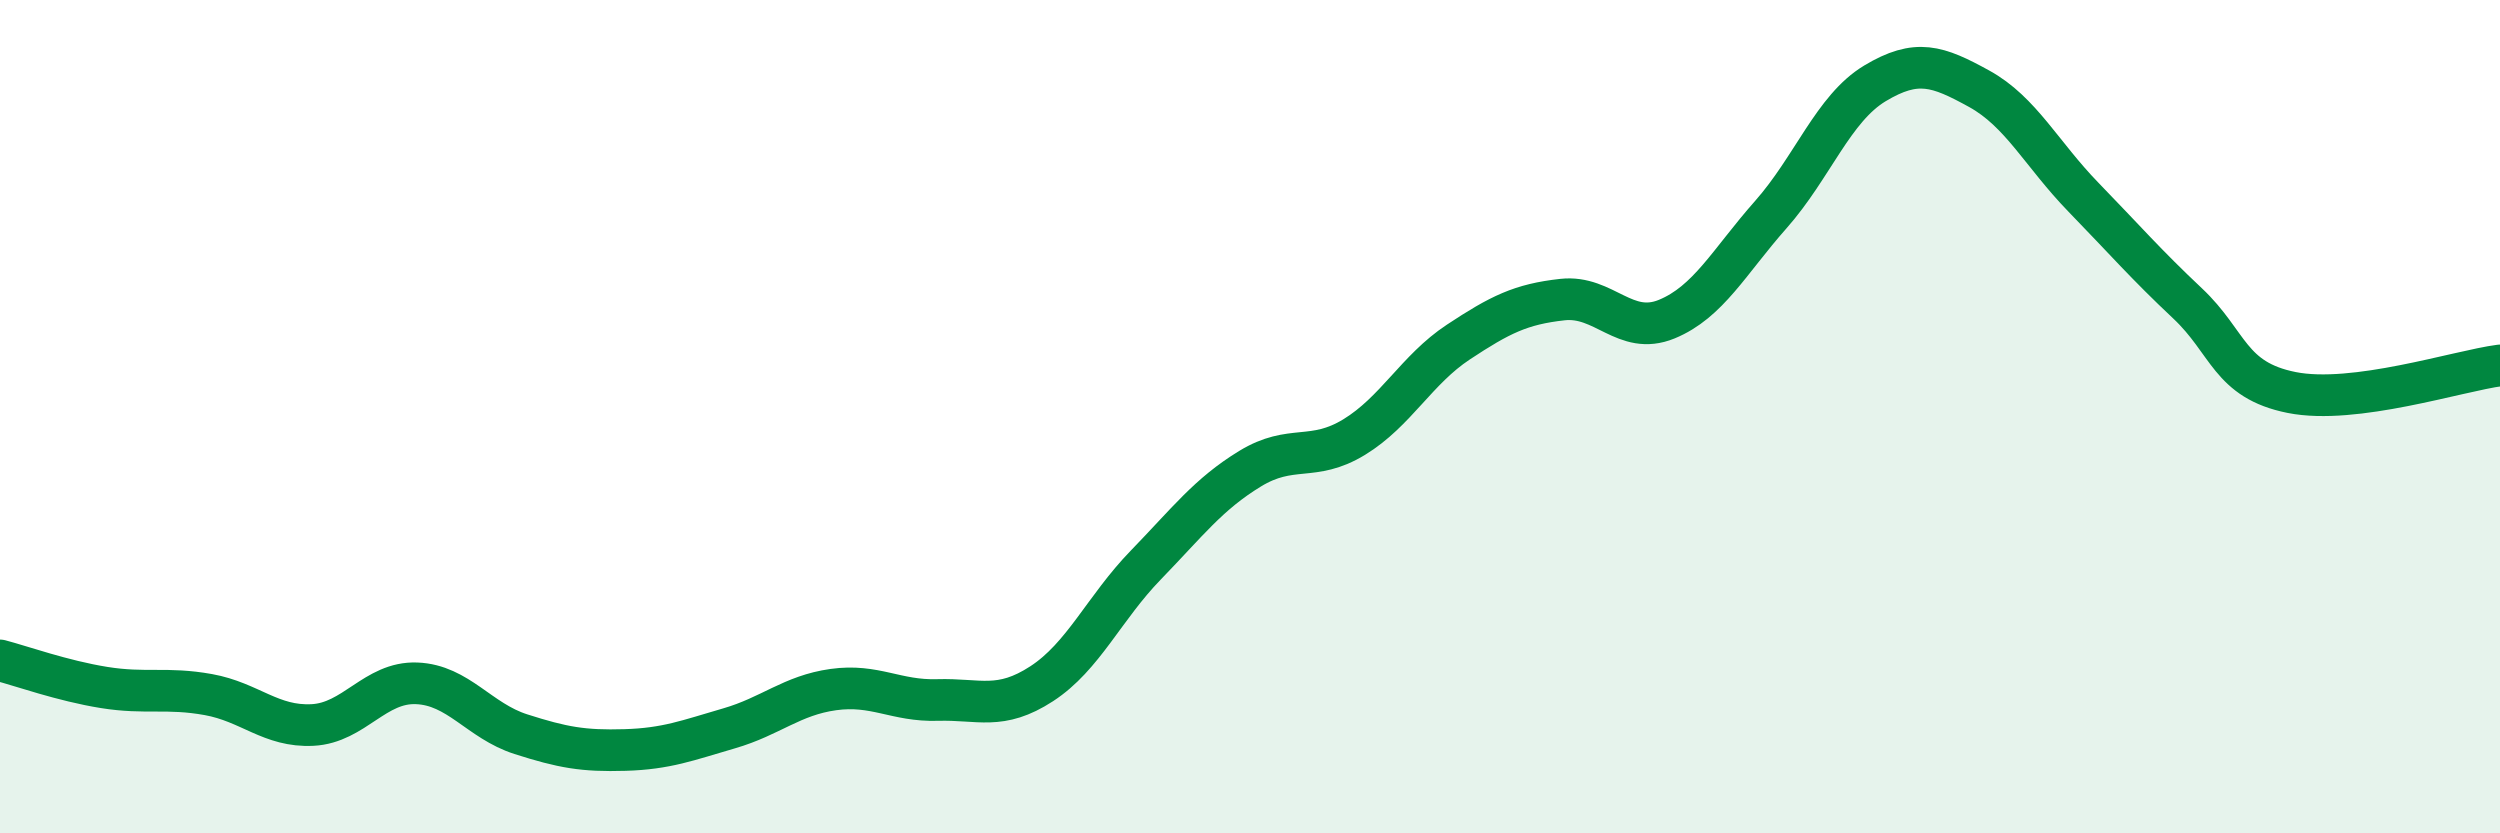 
    <svg width="60" height="20" viewBox="0 0 60 20" xmlns="http://www.w3.org/2000/svg">
      <path
        d="M 0,15.85 C 0.5,15.98 1.5,16.34 2.5,16.5 C 3.5,16.66 4,16.49 5,16.67 C 6,16.85 6.5,17.45 7.5,17.4 C 8.5,17.35 9,16.36 10,16.4 C 11,16.44 11.5,17.3 12.5,17.62 C 13.5,17.94 14,18.03 15,18 C 16,17.97 16.5,17.77 17.5,17.48 C 18.5,17.19 19,16.69 20,16.55 C 21,16.41 21.5,16.83 22.5,16.8 C 23.5,16.77 24,17.06 25,16.41 C 26,15.76 26.5,14.59 27.5,13.56 C 28.5,12.53 29,11.86 30,11.25 C 31,10.64 31.5,11.1 32.5,10.49 C 33.5,9.88 34,8.87 35,8.21 C 36,7.55 36.5,7.3 37.5,7.19 C 38.5,7.08 39,8.07 40,7.66 C 41,7.25 41.5,6.28 42.5,5.15 C 43.5,4.02 44,2.6 45,2 C 46,1.4 46.5,1.58 47.5,2.13 C 48.5,2.68 49,3.7 50,4.73 C 51,5.76 51.5,6.34 52.5,7.28 C 53.5,8.22 53.5,9.12 55,9.42 C 56.5,9.72 59,8.9 60,8.77L60 20L0 20Z"
        fill="#008740"
        opacity="0.1"
        stroke-linecap="round"
        stroke-linejoin="round"
      />
      <path
        d="M 0,15.85 C 0.5,15.98 1.5,16.34 2.5,16.5 C 3.5,16.66 4,16.49 5,16.67 C 6,16.85 6.5,17.45 7.5,17.4 C 8.5,17.35 9,16.36 10,16.4 C 11,16.44 11.5,17.3 12.5,17.62 C 13.5,17.94 14,18.03 15,18 C 16,17.97 16.5,17.77 17.5,17.48 C 18.5,17.19 19,16.69 20,16.55 C 21,16.41 21.5,16.83 22.5,16.8 C 23.5,16.77 24,17.06 25,16.41 C 26,15.76 26.5,14.59 27.5,13.56 C 28.5,12.53 29,11.86 30,11.25 C 31,10.64 31.5,11.1 32.5,10.49 C 33.5,9.88 34,8.87 35,8.21 C 36,7.55 36.5,7.3 37.5,7.19 C 38.5,7.08 39,8.07 40,7.66 C 41,7.25 41.5,6.28 42.5,5.15 C 43.5,4.02 44,2.6 45,2 C 46,1.4 46.5,1.58 47.5,2.13 C 48.5,2.68 49,3.7 50,4.73 C 51,5.76 51.5,6.34 52.5,7.28 C 53.5,8.22 53.5,9.12 55,9.42 C 56.5,9.72 59,8.9 60,8.77"
        stroke="#008740"
        stroke-width="1"
        fill="none"
        stroke-linecap="round"
        stroke-linejoin="round"
      />
    </svg>
  